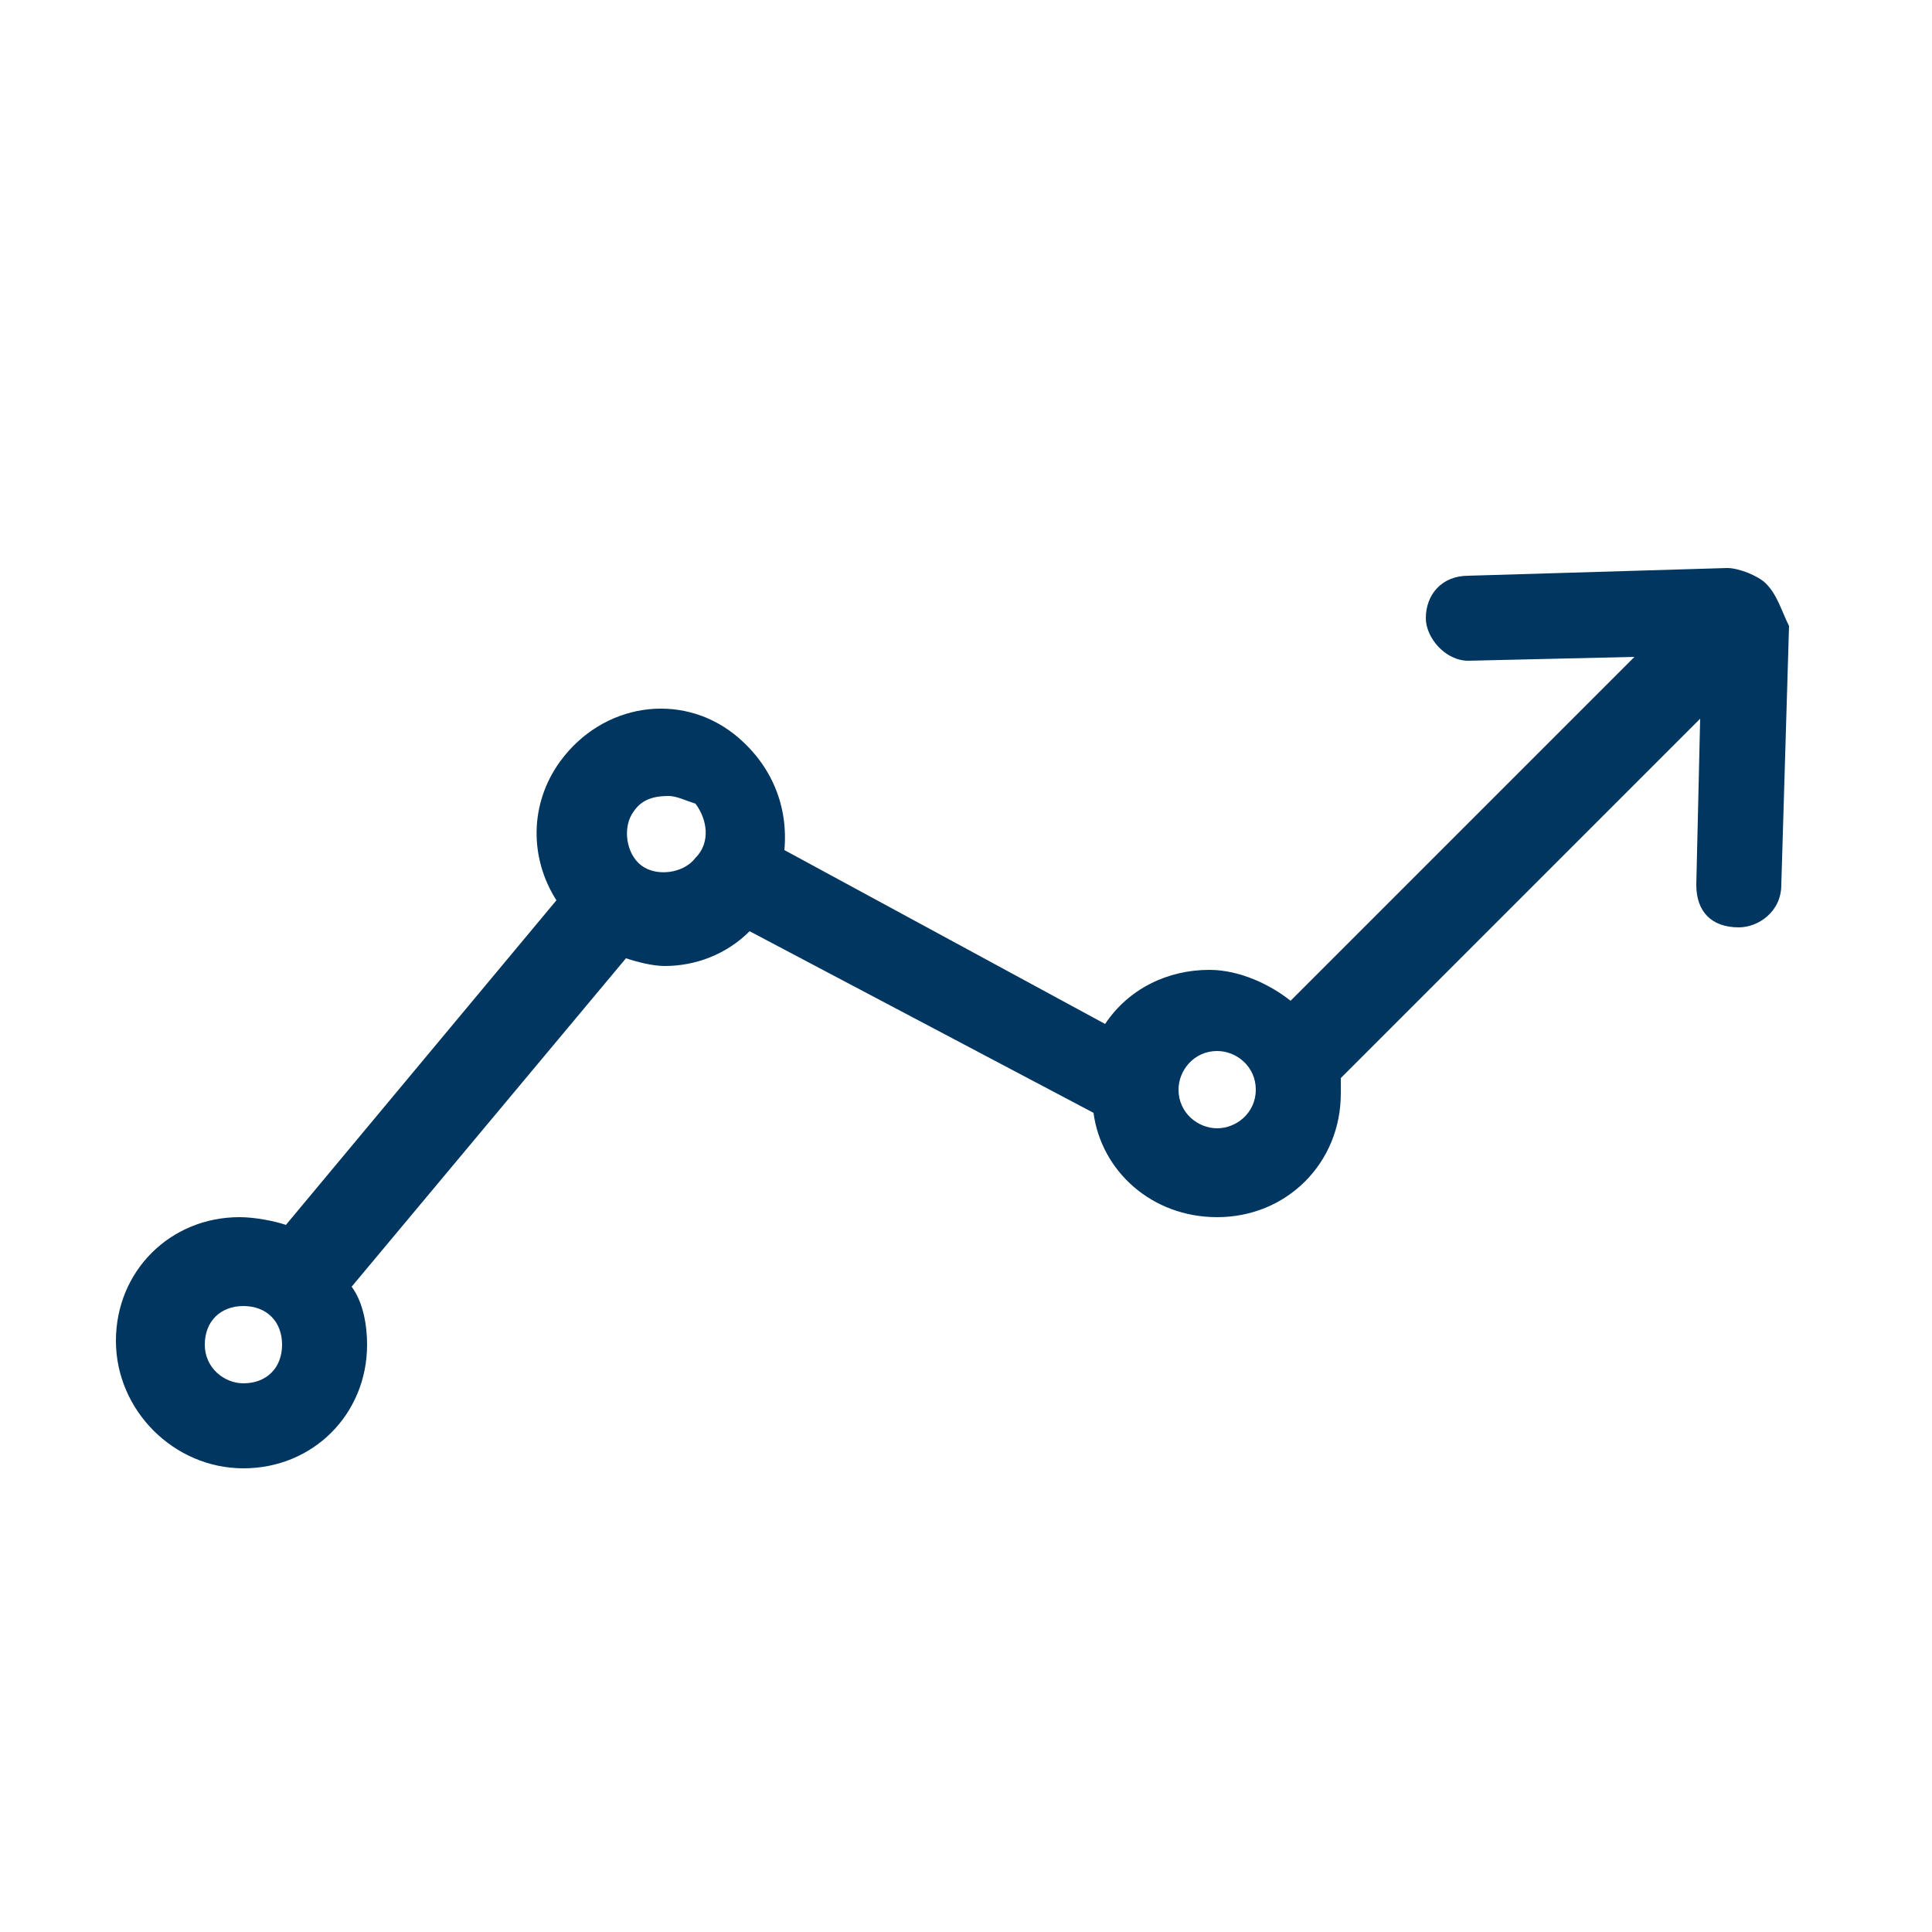 <?xml version="1.0" encoding="utf-8"?>
<!-- Generator: Adobe Illustrator 23.0.3, SVG Export Plug-In . SVG Version: 6.00 Build 0)  -->
<svg version="1.1" id="Layer_1" xmlns="http://www.w3.org/2000/svg" xmlns:xlink="http://www.w3.org/1999/xlink" x="0px" y="0px"
	 viewBox="0 0 50 50" style="enable-background:new 0 0 50 50;" xml:space="preserve">
<style type="text/css">
	.st0{fill:#003660;}
	.st1{fill-rule:evenodd;clip-rule:evenodd;fill:#003660;}
</style>
<path class="st0" d="M45.7,15.1c-0.2-0.2-0.7-0.4-1-0.4l-6.7,0.2c-0.7,0-1.1,0.5-1.1,1.1c0,0.5,0.5,1.1,1.1,1.1l4.3-0.1l-8.9,8.9
	c-0.5-0.4-1.3-0.8-2.1-0.8c-1.1,0-2.1,0.5-2.7,1.4L20.3,22c0.1-1.1-0.3-2.2-1.3-3c-1.4-1.1-3.4-0.8-4.5,0.7
	c-0.8,1.1-0.8,2.5-0.1,3.6l-7,8.4c-0.3-0.1-0.8-0.2-1.2-0.2c-1.8,0-3.2,1.4-3.2,3.2c0,1.8,1.5,3.3,3.3,3.3s3.2-1.4,3.2-3.2
	c0-0.5-0.1-1.1-0.4-1.5l0,0l7.1-8.5l0,0c0.3,0.1,0.7,0.2,1,0.2c0.8,0,1.6-0.3,2.2-0.9l8.9,4.7c0.2,1.5,1.5,2.7,3.2,2.7
	c1.8,0,3.2-1.4,3.2-3.2c0-0.1,0-0.3,0-0.4l9.3-9.3l-0.1,4.3c0,0.7,0.4,1.1,1.1,1.1l0,0c0.5,0,1.1-0.4,1.1-1.1l0.2-6.7
	C46.1,15.8,46,15.4,45.7,15.1z M6.3,35.8c-0.5,0-1-0.4-1-1s0.4-1,1-1s1,0.4,1,1S6.9,35.8,6.3,35.8z M18,22.2c-0.3,0.4-1,0.5-1.4,0.2
	c-0.4-0.3-0.5-1-0.2-1.4c0.2-0.3,0.5-0.4,0.9-0.4c0.2,0,0.4,0.1,0.7,0.2C18.3,21.2,18.4,21.8,18,22.2z M31.5,29.2c-0.5,0-1-0.4-1-1
	c0-0.5,0.4-1,1-1c0.5,0,1,0.4,1,1C32.5,28.8,32,29.2,31.5,29.2z"/>
</svg>
